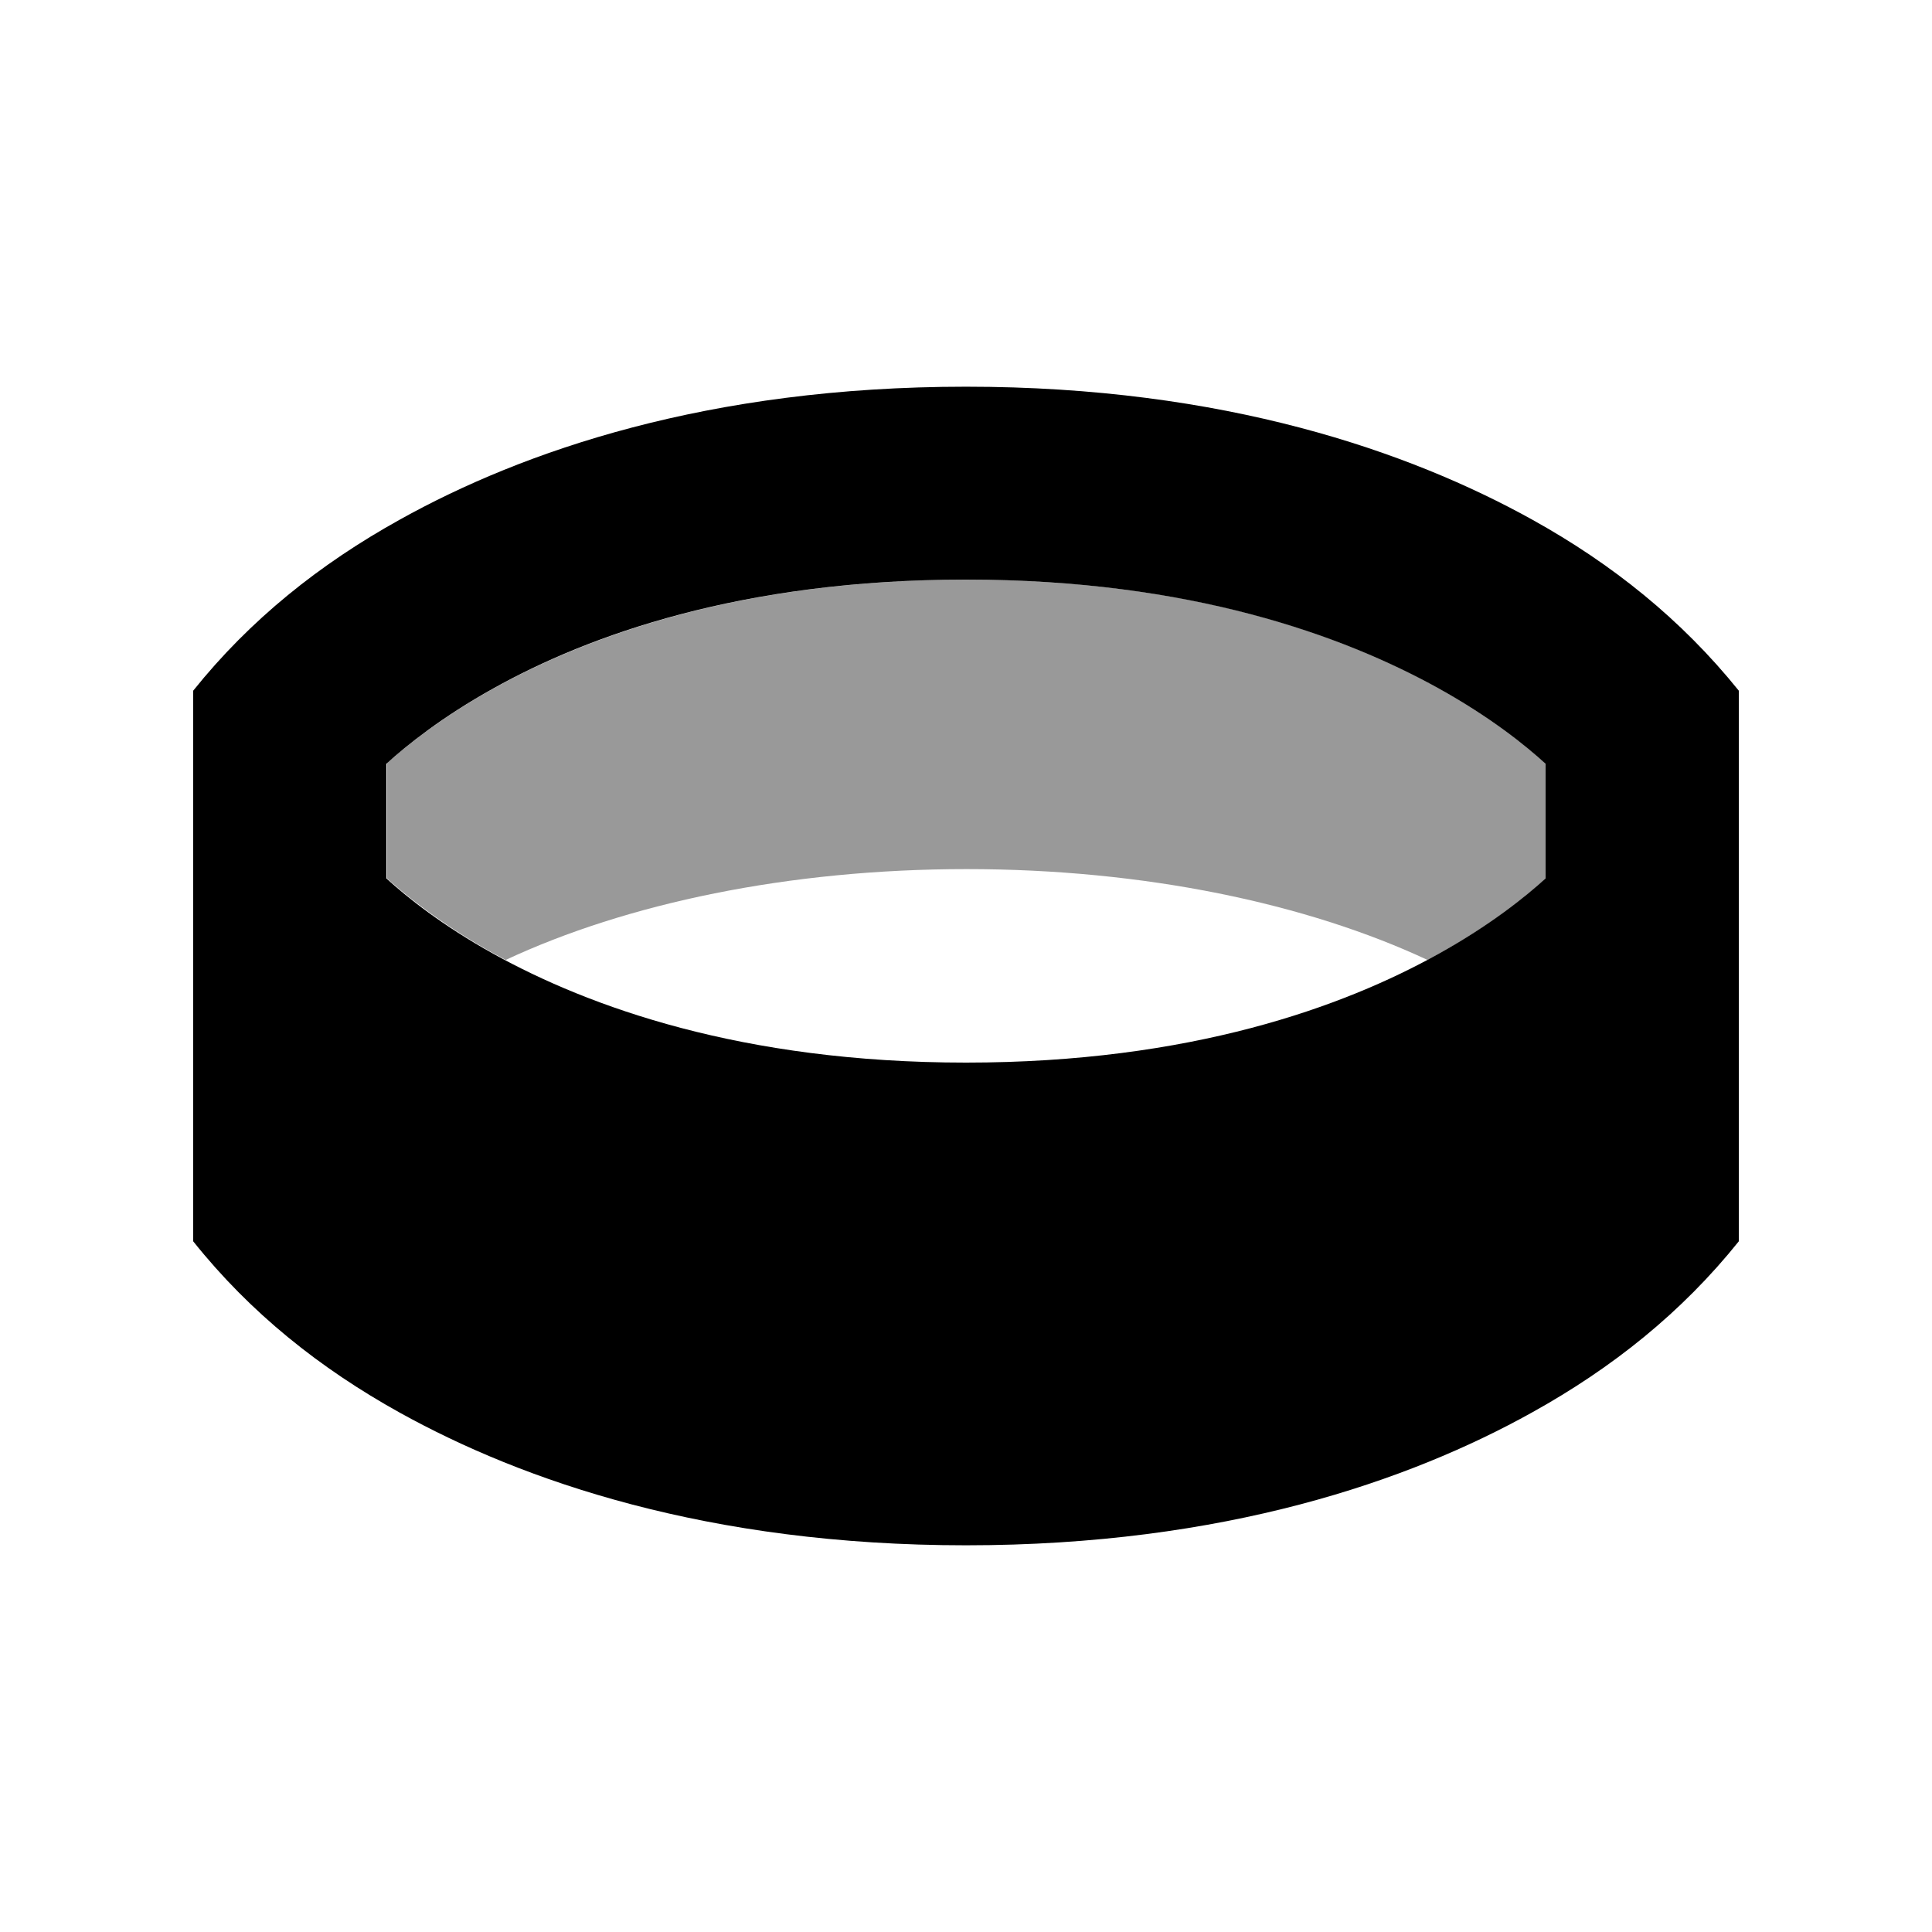 <svg xmlns="http://www.w3.org/2000/svg" viewBox="0 0 640 640"><!--! Font Awesome Pro 7.1.0 by @fontawesome - https://fontawesome.com License - https://fontawesome.com/license (Commercial License) Copyright 2025 Fonticons, Inc. --><path opacity=".4" fill="currentColor" d="M128 253C128.5 252.5 129.1 252 129.7 251.5C136.6 245.4 147.8 236.8 163.6 228C195 210.6 245.7 192 320.1 192C394.5 192 445.2 210.5 476.6 228C492.4 236.8 503.5 245.4 510.5 251.5C511.1 252 511.6 252.5 512.2 253L512.2 291C511.7 291.5 511.1 292 510.5 292.5C503.6 298.6 492.4 307.2 476.6 316C475.4 316.7 474.1 317.4 472.9 318C432.9 299.3 379.2 287.9 320.2 287.9C261.2 287.9 207.5 299.3 167.5 318C166.2 317.3 165 316.6 163.8 316C148 307.2 136.9 298.6 129.9 292.5C129.3 292 128.8 291.5 128.2 291L128.2 253z"/><path fill="currentColor" d="M576 411.2C557.1 434.8 534 453.2 507.5 467.9C466.9 490.5 405.6 511.9 320 511.9C234.4 511.9 173.1 490.5 132.5 468C106 453.3 82.9 434.9 64 411.2L64 228.8C82.9 205.2 106 186.8 132.5 172.1C173.1 149.5 234.4 128.1 320 128.1C405.6 128.1 466.9 149.6 507.5 172.1C534 186.8 557 205.2 576 228.8L576 411.3zM128 253L128 291C134.8 297.2 146.4 306.5 163.5 316C194.9 333.4 245.6 352 320 352C394.4 352 445.1 333.5 476.5 316C493.6 306.5 505.3 297.1 512 291L512 253C505.2 246.8 493.6 237.5 476.5 228C445.1 210.6 394.4 192 320 192C245.6 192 194.9 210.5 163.5 228C146.4 237.5 134.7 246.9 128 253z"/></svg>